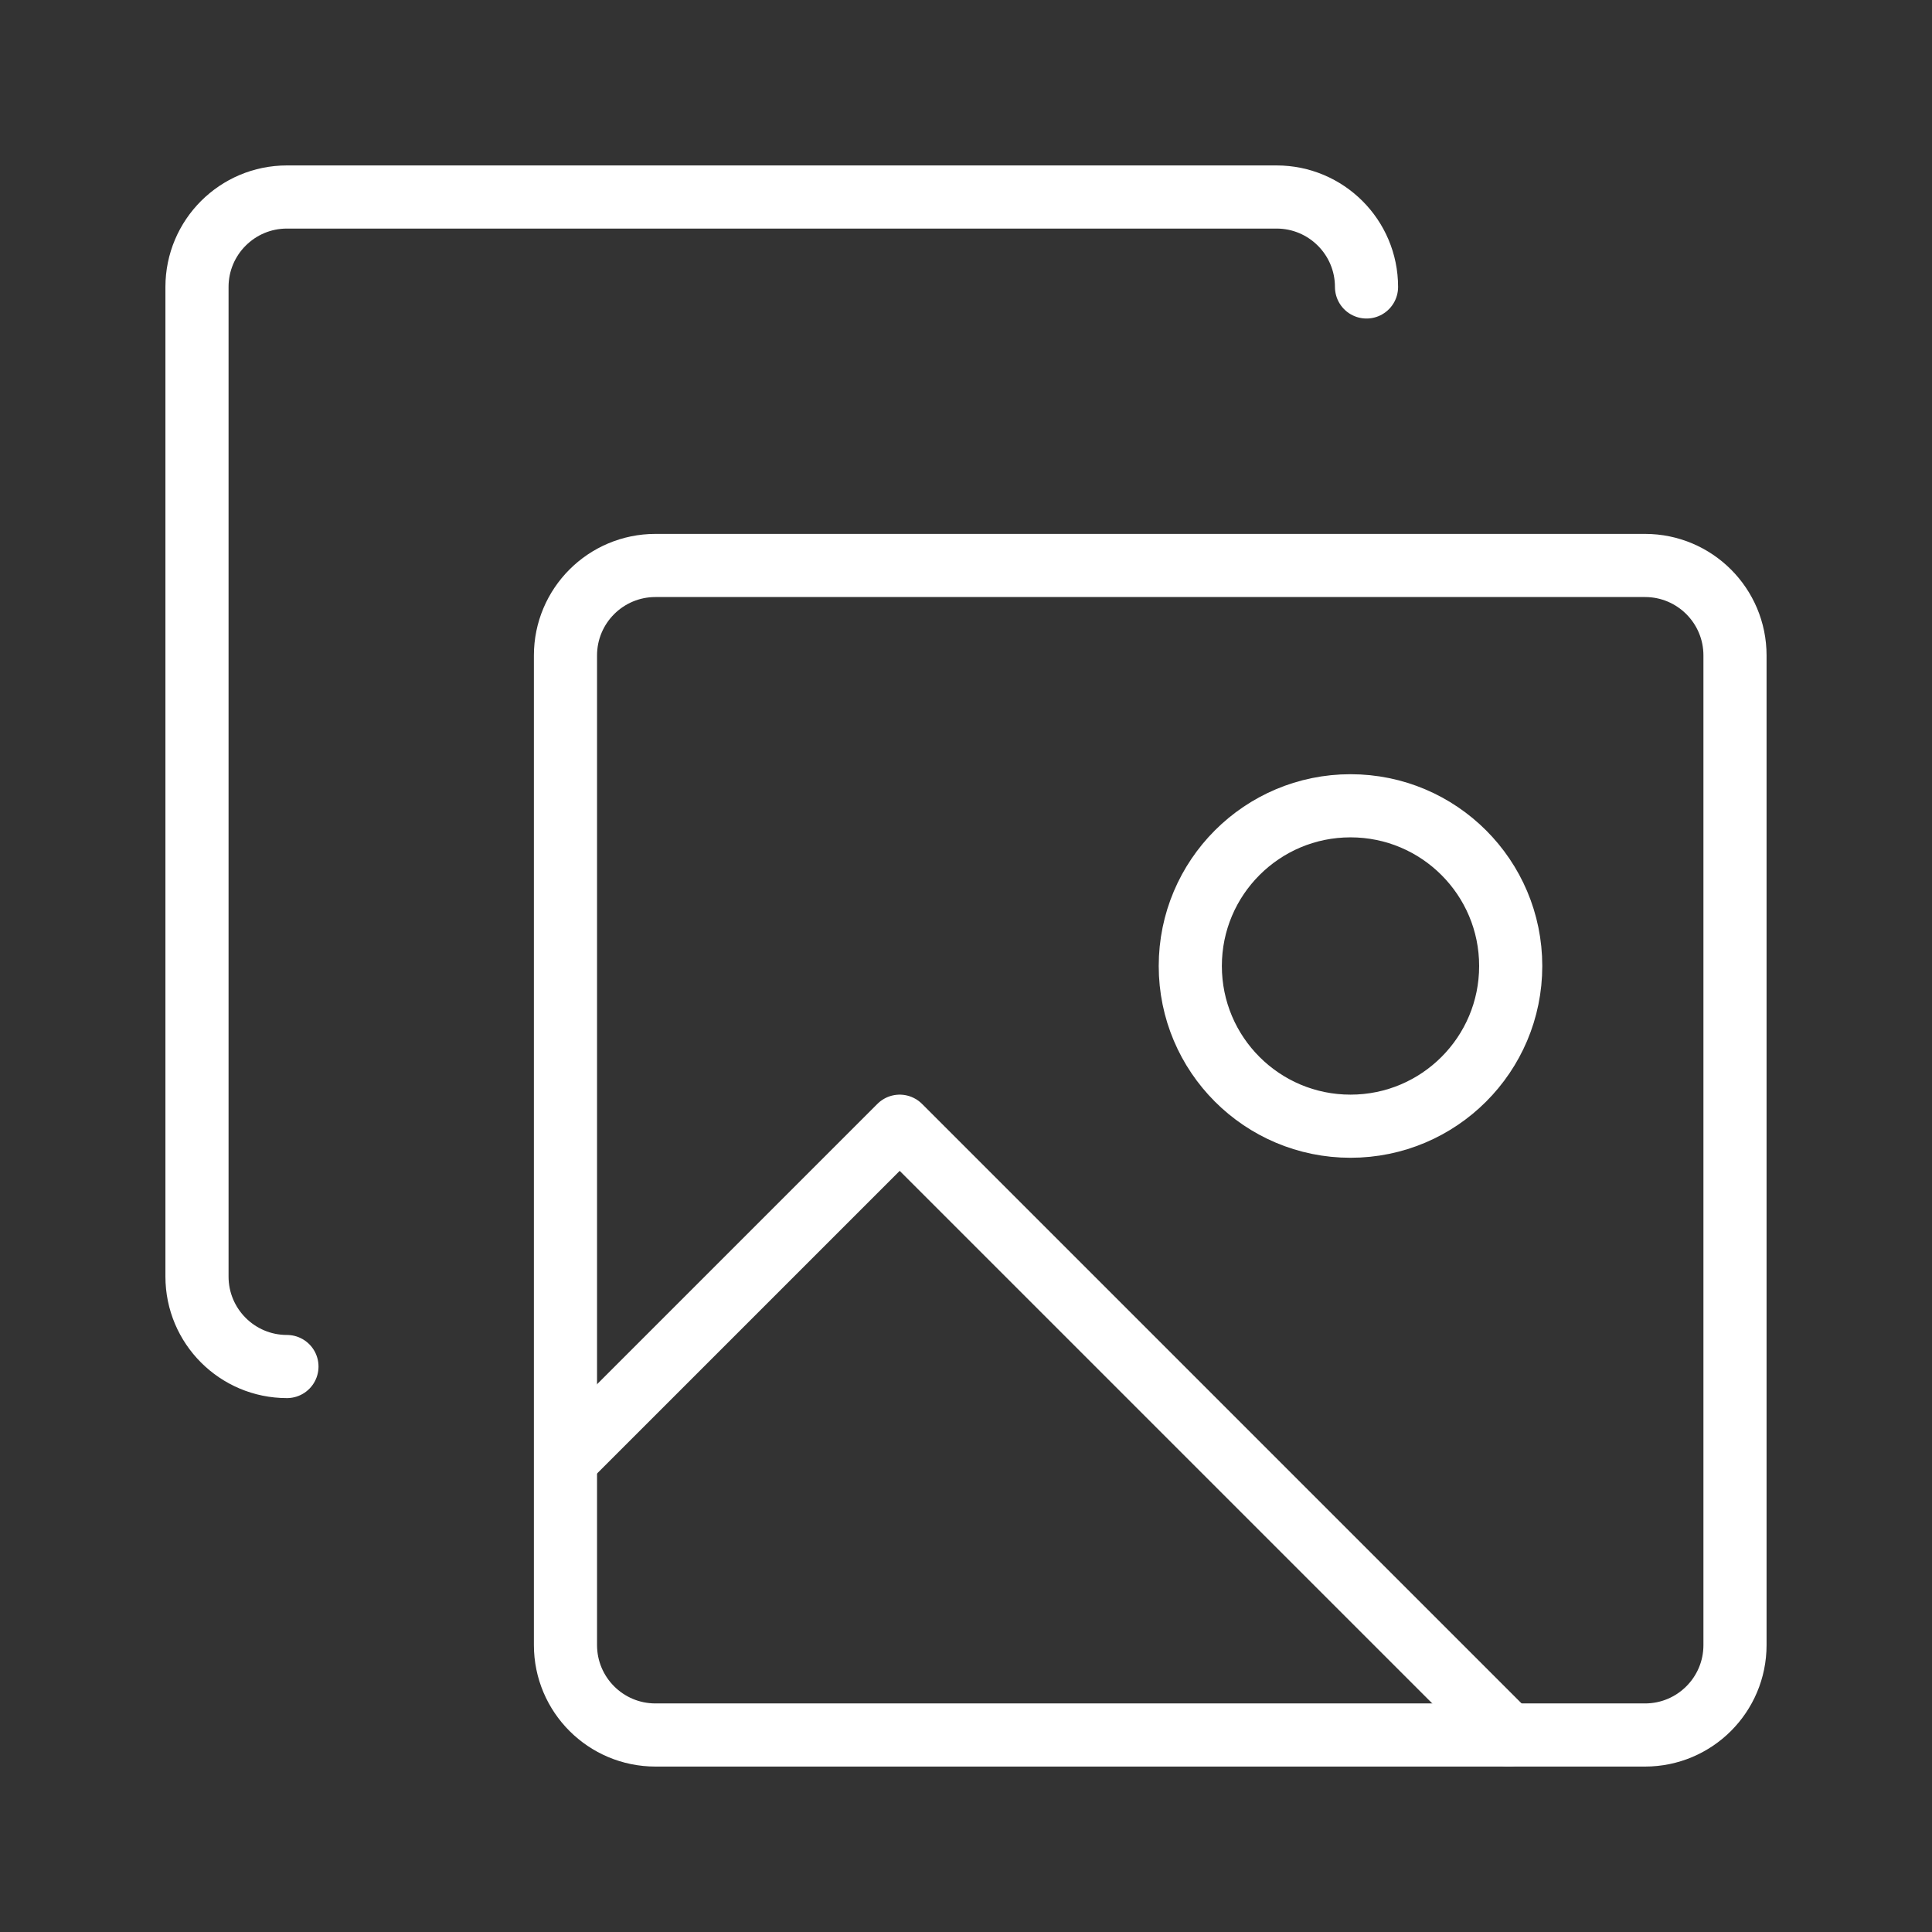 <svg xmlns="http://www.w3.org/2000/svg" width="153" height="153" viewBox="0 0 153 153" fill="none"><rect x="0" y="0" width="153" height="153" fill="#333333" stroke="none"/><path d="M51.906 137.399H130.275C134.209 137.399 137.399 134.209 137.399 130.275V51.906C137.399 47.971 134.209 44.781 130.275 44.781H51.906C47.971 44.781 44.781 47.971 44.781 51.906V130.275C44.781 134.209 47.971 137.399 51.906 137.399Z" stroke="white" stroke-width="5" stroke-linecap="round" stroke-linejoin="round"></path><path d="M22.724 108.219C18.789 108.219 15.6 105.029 15.6 101.094V22.725C15.6 18.79 18.789 15.601 22.724 15.601H101.093C105.028 15.601 108.218 18.79 108.218 22.725" stroke="white" stroke-width="5" stroke-linecap="round" stroke-linejoin="round"></path><path d="M106.949 89.187C99.942 89.187 94.262 83.507 94.262 76.5C94.262 69.493 99.942 63.812 106.949 63.812C113.957 63.812 119.637 69.493 119.637 76.5C119.637 83.507 113.957 89.187 106.949 89.187Z" stroke="white" stroke-width="5" stroke-linecap="round" stroke-linejoin="round"></path><path d="M119.462 137.4L71.25 89.188L44.812 115.625" stroke="white" stroke-width="5" stroke-linecap="round" stroke-linejoin="round"></path></svg>